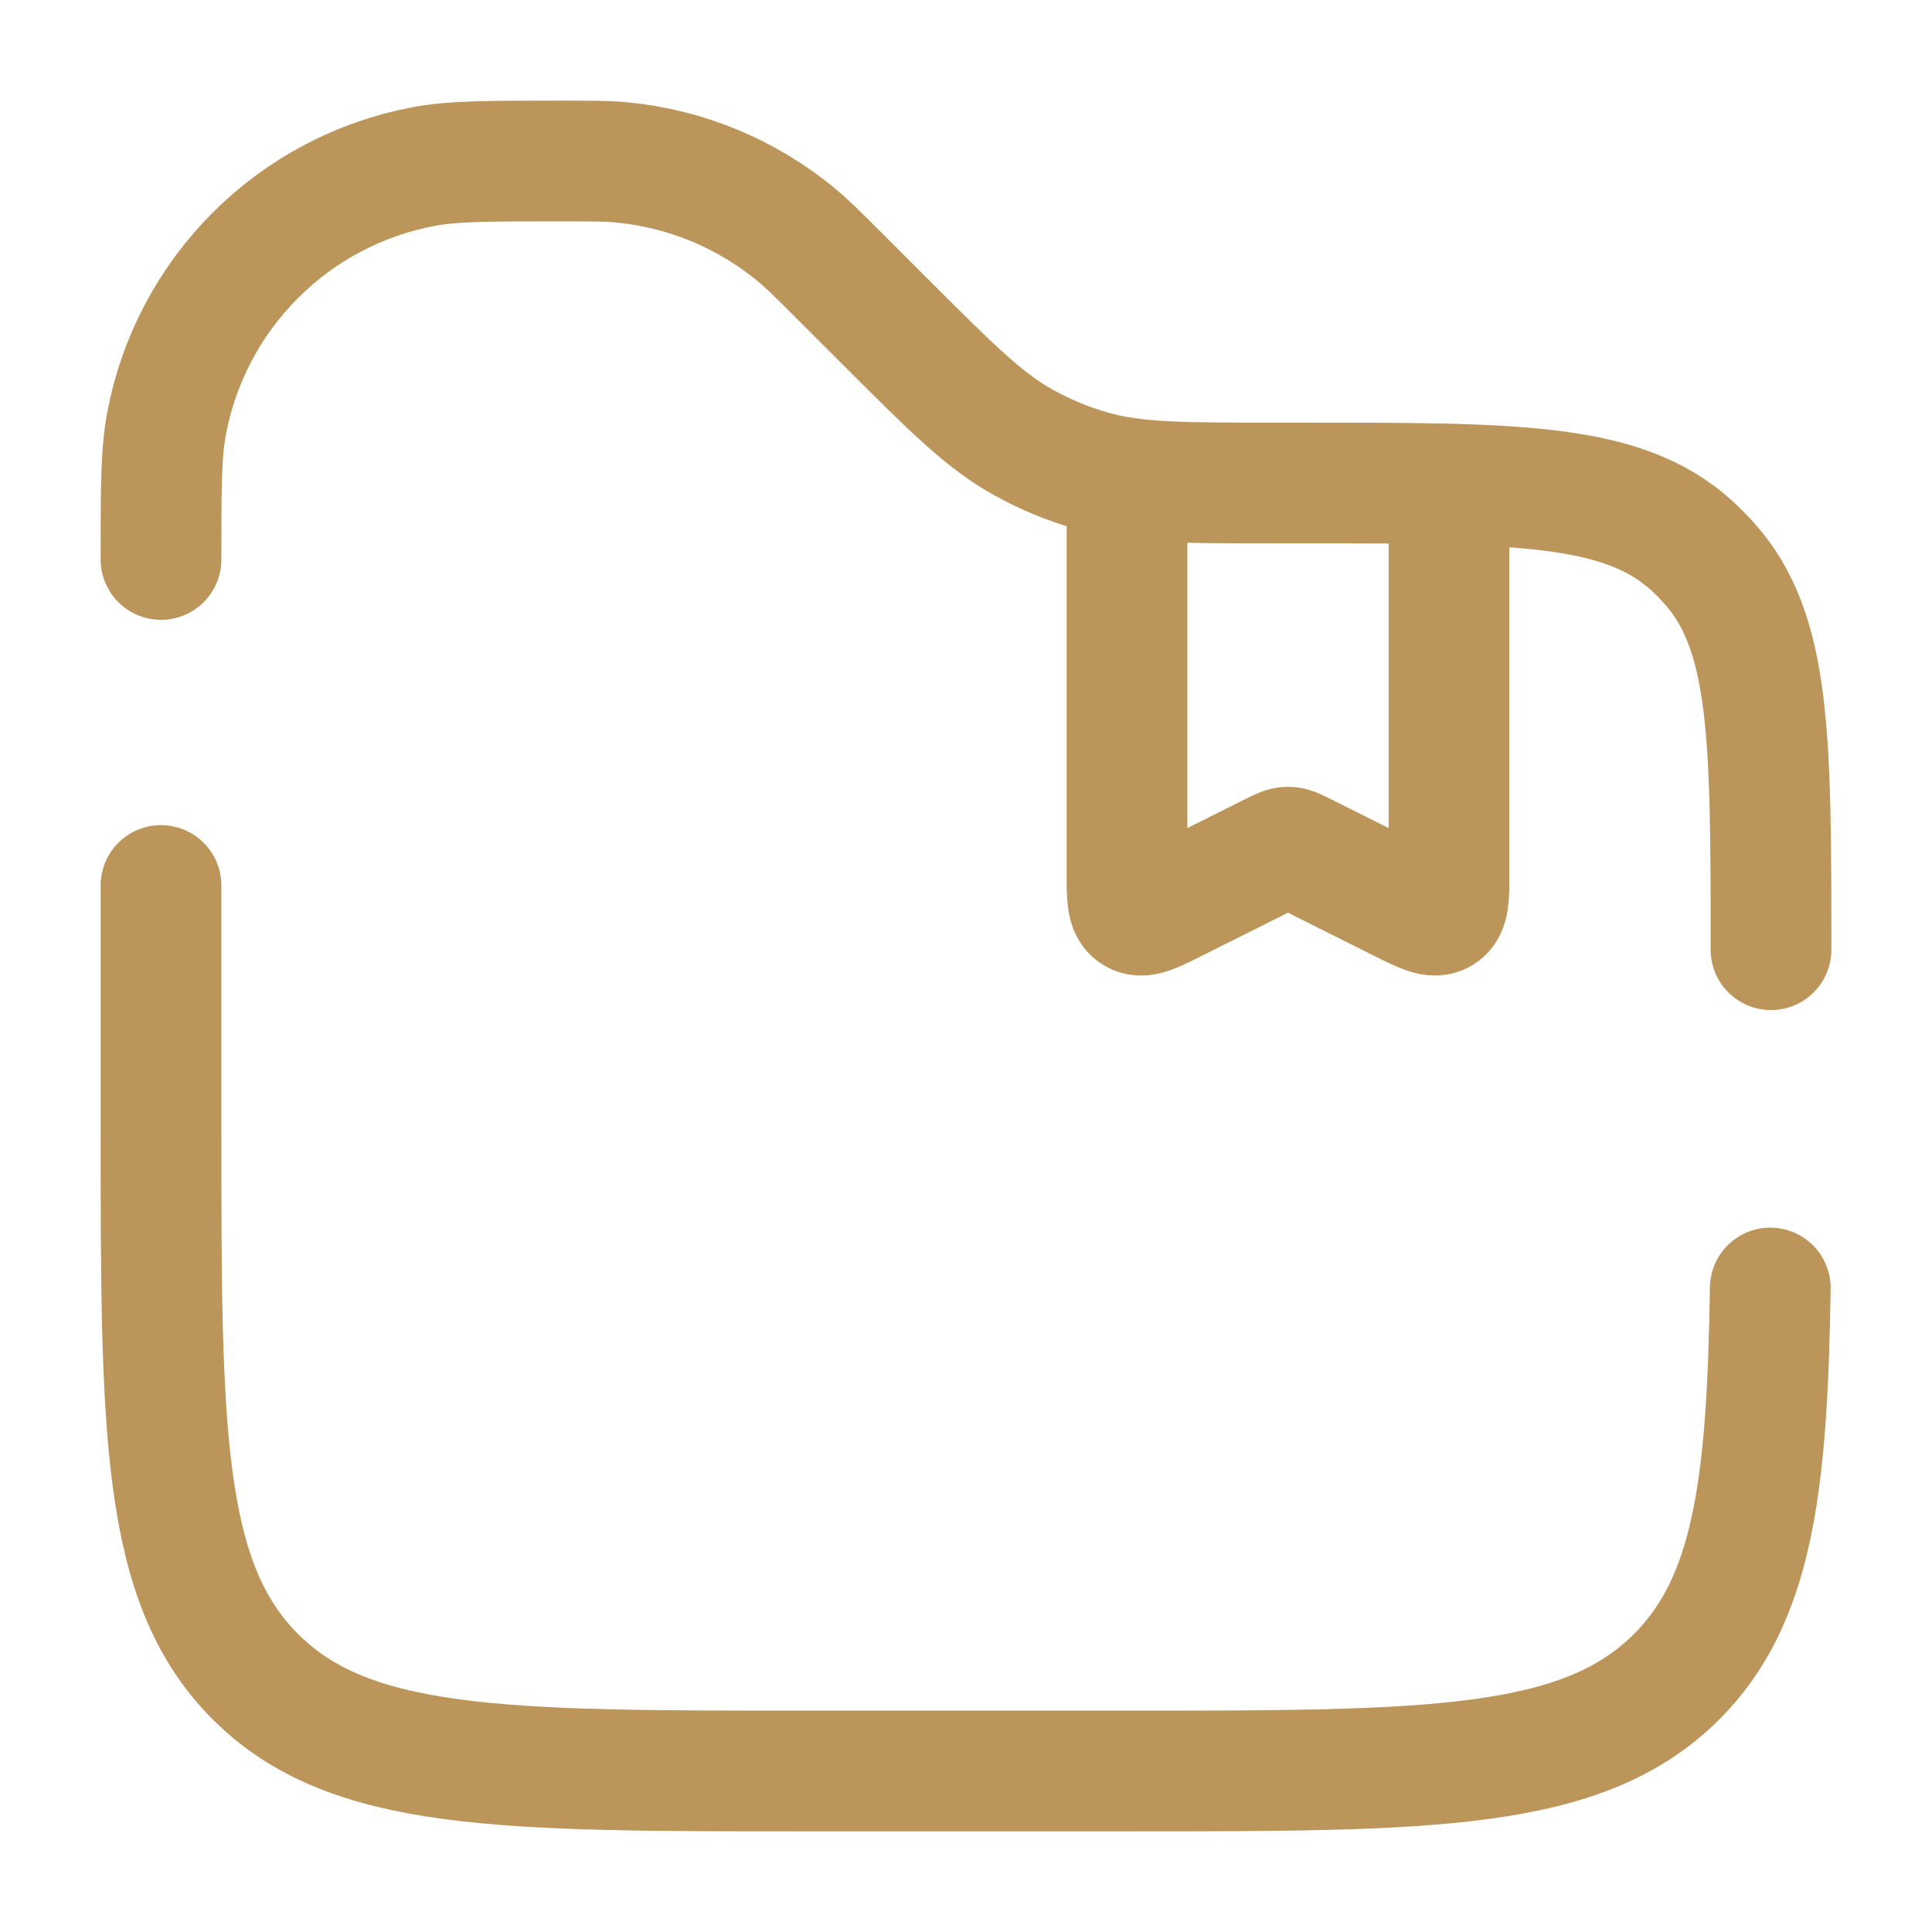<svg width="33" height="33" viewBox="0 0 33 33" fill="none" xmlns="http://www.w3.org/2000/svg">
<path d="M24.75 8.25V14.923C24.75 15.322 24.75 15.521 24.619 15.602C24.489 15.682 24.311 15.592 23.954 15.415L22.246 14.56C22.125 14.501 22.065 14.47 22 14.47C21.935 14.47 21.875 14.501 21.754 14.56L20.046 15.415C19.689 15.594 19.51 15.682 19.381 15.602C19.25 15.52 19.25 15.322 19.25 14.923V8.25" stroke="#BC955B" stroke-width="2.062"/>
<path d="M30.25 16.222C30.25 12.603 30.25 10.792 29.191 9.617C29.094 9.508 28.991 9.405 28.883 9.307C27.708 8.25 25.897 8.25 22.278 8.25H21.764C20.178 8.25 19.385 8.25 18.645 8.04C18.239 7.924 17.848 7.761 17.479 7.556C16.808 7.183 16.247 6.621 15.125 5.5L14.369 4.744C13.992 4.367 13.805 4.18 13.607 4.015C12.755 3.309 11.711 2.876 10.61 2.773C10.354 2.75 10.087 2.75 9.556 2.75C8.342 2.75 7.736 2.75 7.23 2.846C6.143 3.051 5.144 3.579 4.362 4.361C3.58 5.143 3.052 6.142 2.846 7.228C2.75 7.736 2.75 8.344 2.75 9.556M30.238 22C30.188 25.41 29.935 27.342 28.639 28.639C27.028 30.25 24.435 30.25 19.25 30.25H13.75C8.565 30.25 5.972 30.25 4.362 28.639C2.75 27.028 2.75 24.435 2.75 19.25V15.125" stroke="#BC955B" stroke-width="2.062" stroke-linecap="round"/>
</svg>
